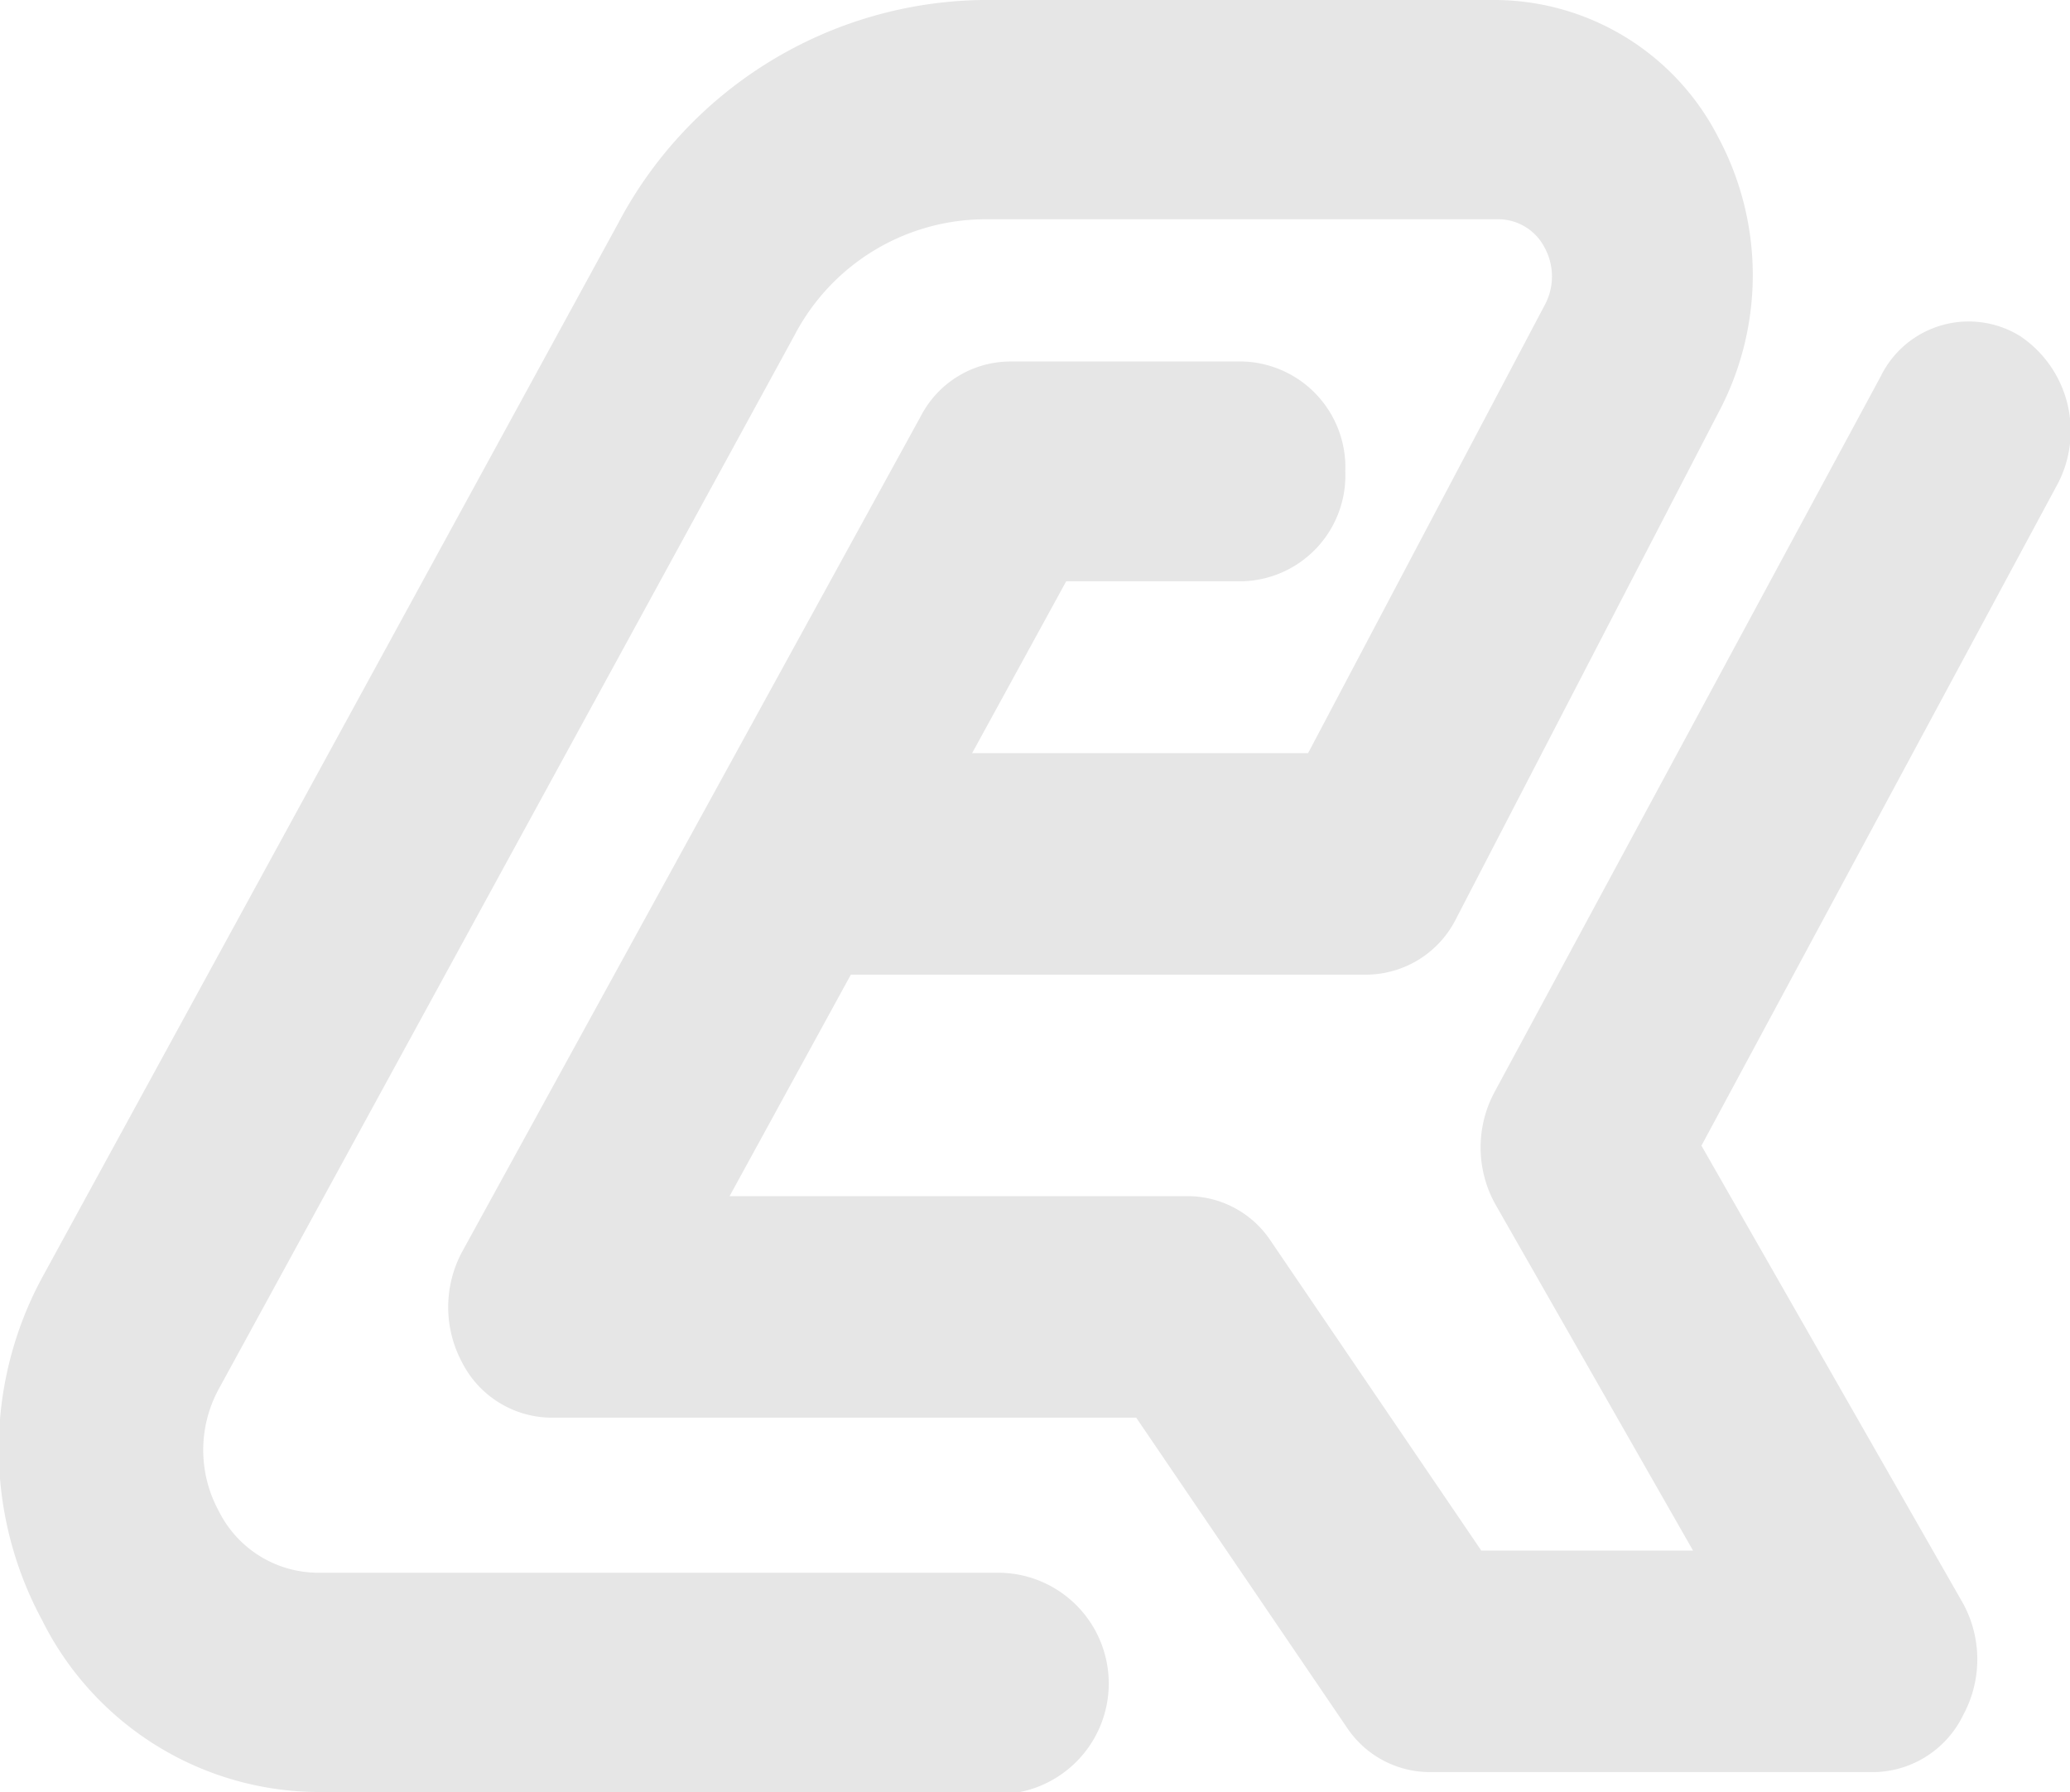 <svg id="图层_1" data-name="图层 1" xmlns="http://www.w3.org/2000/svg" viewBox="0 0 46.73 40.45"><defs><style>.cls-1{fill:#e6e6e6;}</style></defs><title>zhuoyuechuangzao-zhizaozhixingxitongfanbai-164</title><path class="cls-1" d="M23.66,45.45H8.3a7,7,0,0,1-6.22-3.88,8.13,8.13,0,0,1,0-7.73l13-23.79A9.44,9.44,0,0,1,23.3,5H34.92a5.69,5.69,0,0,1,5,3.1,6.6,6.6,0,0,1,0,6.22L34,25.74A2.28,2.28,0,0,1,32,27H19.31a2.48,2.48,0,0,1,0-5H30.66L36,11.89a1.36,1.36,0,0,0,0-1.3,1.18,1.18,0,0,0-1-.64H23.3a4.87,4.87,0,0,0-4.23,2.61l-13,23.79a2.88,2.88,0,0,0,0,2.76A2.51,2.51,0,0,0,8.3,40.5H23.66a2.48,2.48,0,0,1,0,5Z" transform="translate(-1.13 -5)"/><path class="cls-1" d="M43.47,45H33.4a2.25,2.25,0,0,1-1.86-1l-4.76-7H13.56a2.28,2.28,0,0,1-2-1.25,2.64,2.64,0,0,1,0-2.49L21.93,14.37a2.28,2.28,0,0,1,2-1.21H29.2a2.39,2.39,0,0,1,2.3,2.48,2.39,2.39,0,0,1-2.3,2.48h-4L17.6,32H27.95a2.25,2.25,0,0,1,1.86,1l4.76,7h4.78l-4.47-7.83a2.64,2.64,0,0,1,0-2.54l8.71-16.14a2.21,2.21,0,0,1,3.15-.9A2.58,2.58,0,0,1,47.54,16l-8,14.86,5.91,10.34a2.64,2.64,0,0,1,0,2.51A2.28,2.28,0,0,1,43.47,45Z" transform="translate(-1.13 -5)"/></svg>